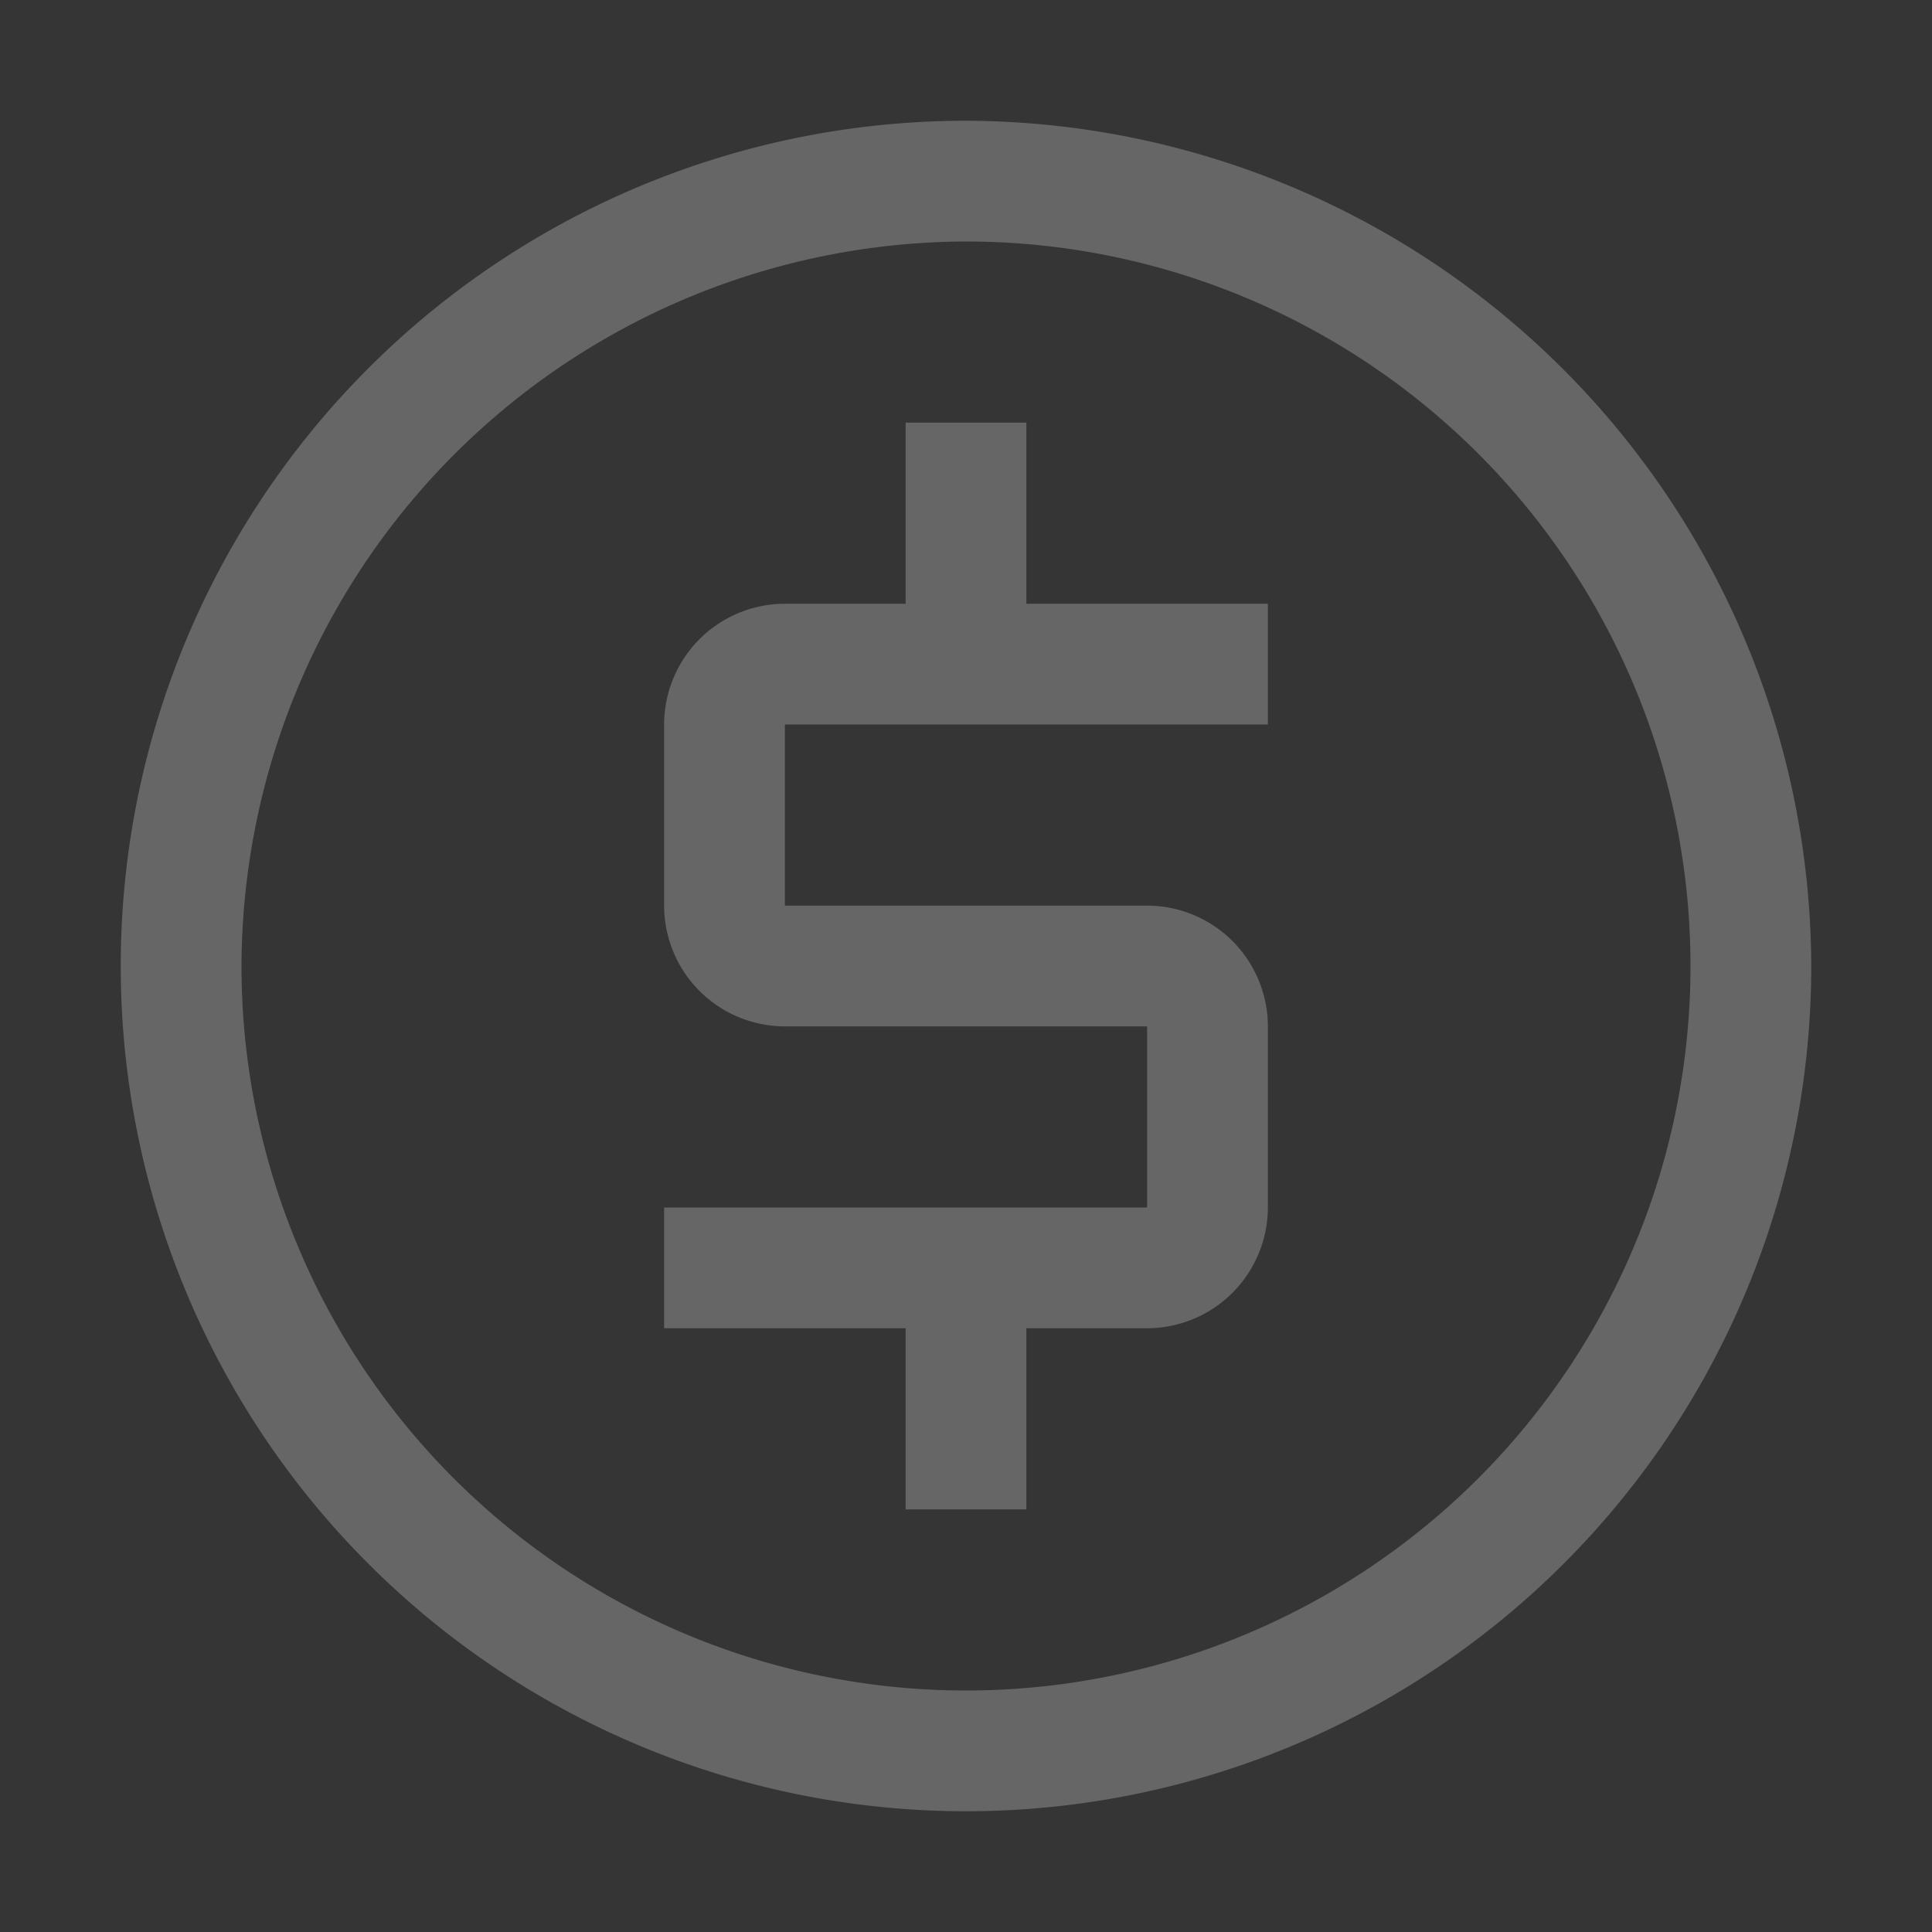 <svg xmlns="http://www.w3.org/2000/svg" width="16" height="16" fill="none"><rect width="100%" height="100%" fill="#333333" stroke="none"/><path fill="#fff" fill-opacity=".01" d="M0 0h16v16H0z" style="mix-blend-mode:multiply"/><path fill="#666" d="M10.5 6V5h-2V3.5h-1V5h-1a1.001 1.001 0 0 0-1 1v1.5a1.001 1.001 0 0 0 1 1h3V10h-4v1h2v1.5h1V11h1a1.002 1.002 0 0 0 1-1V8.5a1.001 1.001 0 0 0-1-1h-3V6h4Z"/><path fill="#666" d="M8 2a6 6 0 1 1-6 6 6.018 6.018 0 0 1 6-6Zm0-1a7 7 0 1 0 7 7 7.02 7.02 0 0 0-7-7Z"/></svg>